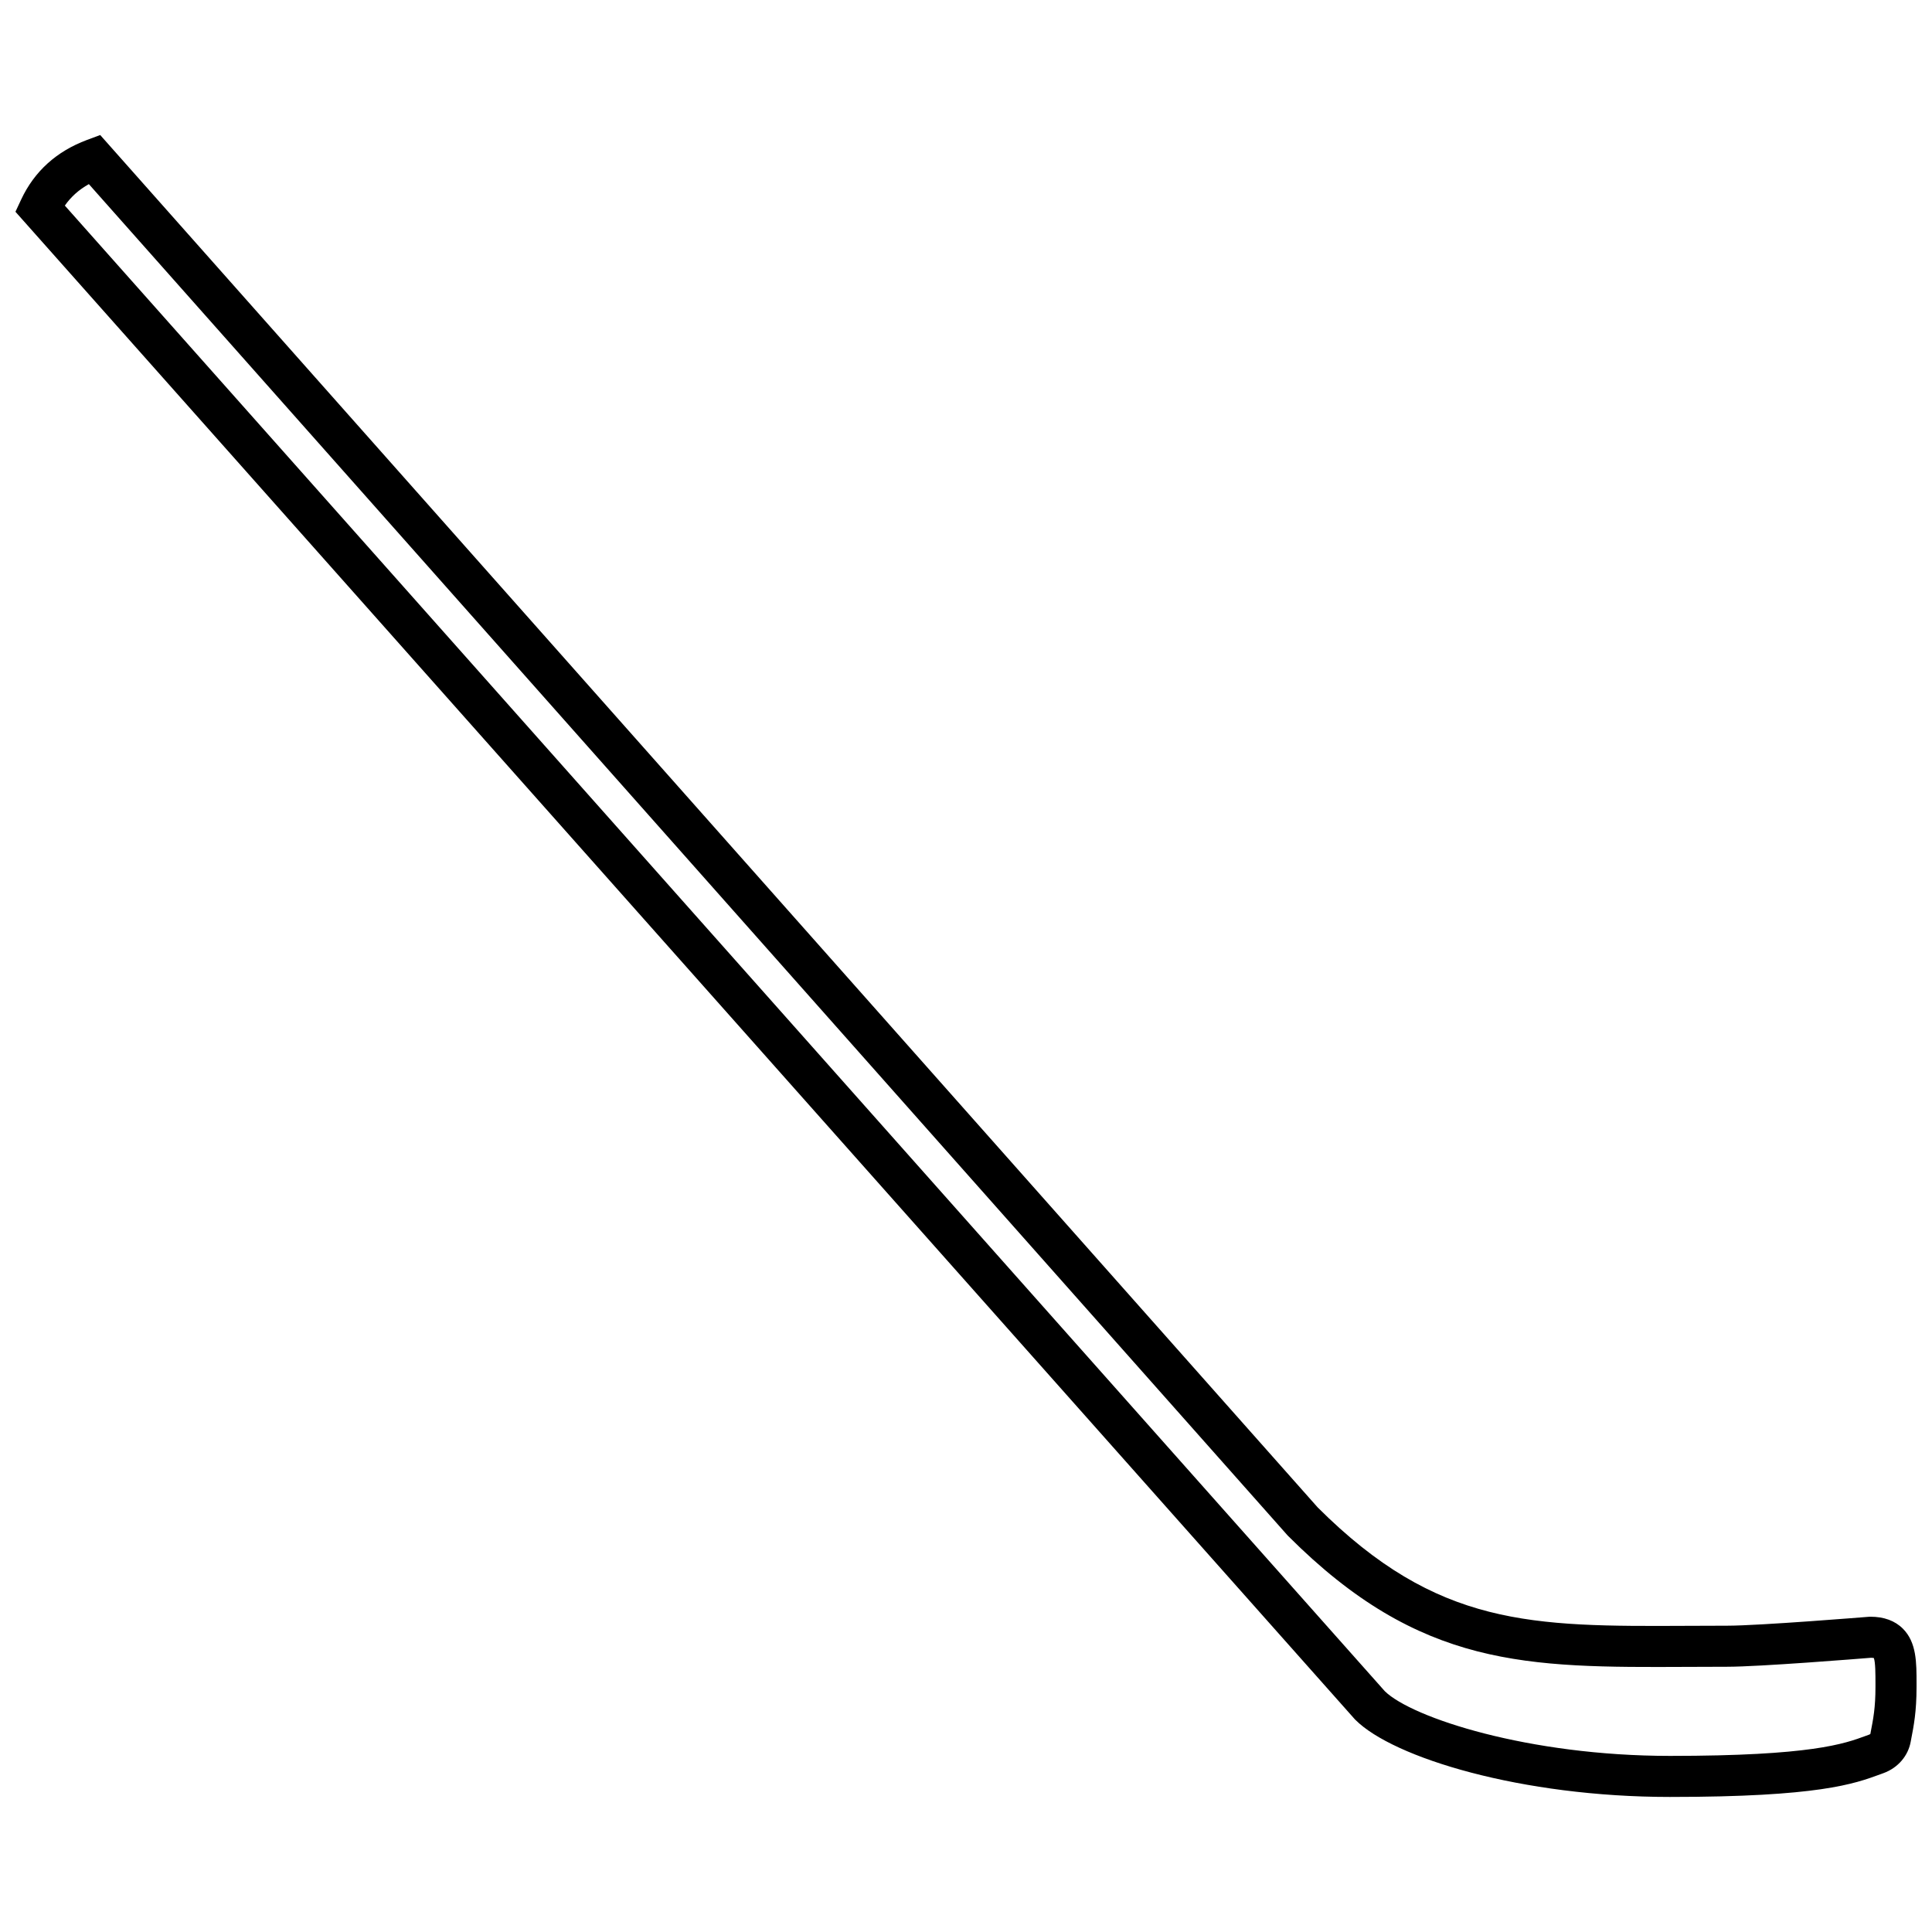<?xml version="1.0" encoding="UTF-8"?>
<!-- Uploaded to: SVG Repo, www.svgrepo.com, Generator: SVG Repo Mixer Tools -->
<svg width="800px" height="800px" version="1.1" viewBox="144 144 512 512" xmlns="http://www.w3.org/2000/svg">
 <defs>
  <clipPath id="a">
   <path d="m148.09 179h503.81v442h-503.81z"/>
  </clipPath>
 </defs>
 <g clip-path="url(#a)">
  <path d="m586.57 620.21c-39.398 0-73.32-10.379-83.352-20.41l-0.223-0.23-354.9-399.45 1.516-3.246c3.488-7.457 9.359-12.766 17.445-15.789l3.5-1.301 322.63 363.68c31.781 31.719 56.738 31.59 98.027 31.398 3.394-0.016 6.891-0.035 10.496-0.035 8.496 0 37.223-2.336 37.512-2.359l0.441-0.02c3.621 0 6.523 1.066 8.625 3.168 3.633 3.641 3.621 8.953 3.617 14.574v0.922c0 6.473-0.719 10.188-1.484 14.117l-0.039 0.215c-0.656 3.836-3.371 7.043-7.246 8.457l-0.852 0.312c-6.883 2.527-16.297 5.996-55.715 5.996zm-75.562-28.004c7.234 7.039 38.109 17.125 75.555 17.125 37.484 0 46.188-3.211 51.949-5.332l0.887-0.328c0.09-0.035 0.238-0.125 0.277-0.176l0.055-0.352c0.719-3.691 1.285-6.609 1.285-12.035v-0.941c0-2.273 0.012-5.629-0.43-6.769-0.152-0.031-0.387-0.066-0.746-0.07-3.066 0.246-29.547 2.379-38.145 2.379-3.586 0-7.062 0.016-10.445 0.035-42.664 0.191-70.84 0.348-105.89-34.699l-0.223-0.238-317.59-358.01c-2.621 1.457-4.727 3.344-6.367 5.688zm129.78-8.754c0.004 0 0.004 0 0 0z"/>
 </g>
</svg>